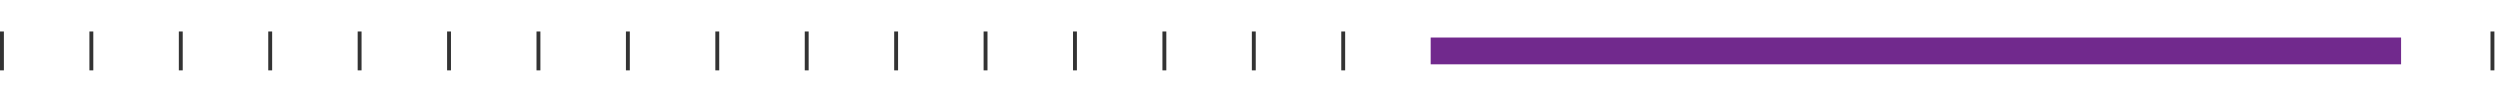 <svg width="1778" height="73" viewBox="0 0 1778 73" fill="none" xmlns="http://www.w3.org/2000/svg">
<line x1="1.382" y1="22.392" x2="1.382" y2="50.042" stroke="#333333" stroke-width="2.765"/>
<line x1="64.976" y1="22.392" x2="64.976" y2="50.042" stroke="#333333" stroke-width="2.765"/>
<line x1="128.571" y1="22.392" x2="128.571" y2="50.042" stroke="#333333" stroke-width="2.765"/>
<line x1="192.165" y1="22.392" x2="192.165" y2="50.042" stroke="#333333" stroke-width="2.765"/>
<line x1="255.758" y1="22.392" x2="255.758" y2="50.042" stroke="#333333" stroke-width="2.765"/>
<line x1="319.352" y1="22.392" x2="319.352" y2="50.042" stroke="#333333" stroke-width="2.765"/>
<line x1="382.947" y1="22.392" x2="382.947" y2="50.042" stroke="#333333" stroke-width="2.765"/>
<line x1="446.541" y1="22.392" x2="446.541" y2="50.042" stroke="#333333" stroke-width="2.765"/>
<line x1="510.134" y1="22.392" x2="510.134" y2="50.042" stroke="#333333" stroke-width="2.765"/>
<line x1="573.729" y1="22.392" x2="573.729" y2="50.042" stroke="#333333" stroke-width="2.765"/>
<line x1="637.323" y1="22.392" x2="637.323" y2="50.042" stroke="#333333" stroke-width="2.765"/>
<line x1="700.917" y1="22.392" x2="700.917" y2="50.042" stroke="#333333" stroke-width="2.765"/>
<line x1="764.51" y1="22.392" x2="764.51" y2="50.042" stroke="#333333" stroke-width="2.765"/>
<line x1="828.105" y1="22.392" x2="828.105" y2="50.042" stroke="#333333" stroke-width="2.765"/>
<line x1="891.699" y1="22.392" x2="891.699" y2="50.042" stroke="#333333" stroke-width="2.765"/>
<line x1="955.293" y1="22.392" x2="955.293" y2="50.042" stroke="#333333" stroke-width="2.765"/>
<rect x="1017.5" y="26.69" width="690.148" height="19.053" fill="#71298D"/>
<line x1="1772.63" y1="22.392" x2="1772.63" y2="50.042" stroke="#333333" stroke-width="2.765"/>
</svg>
